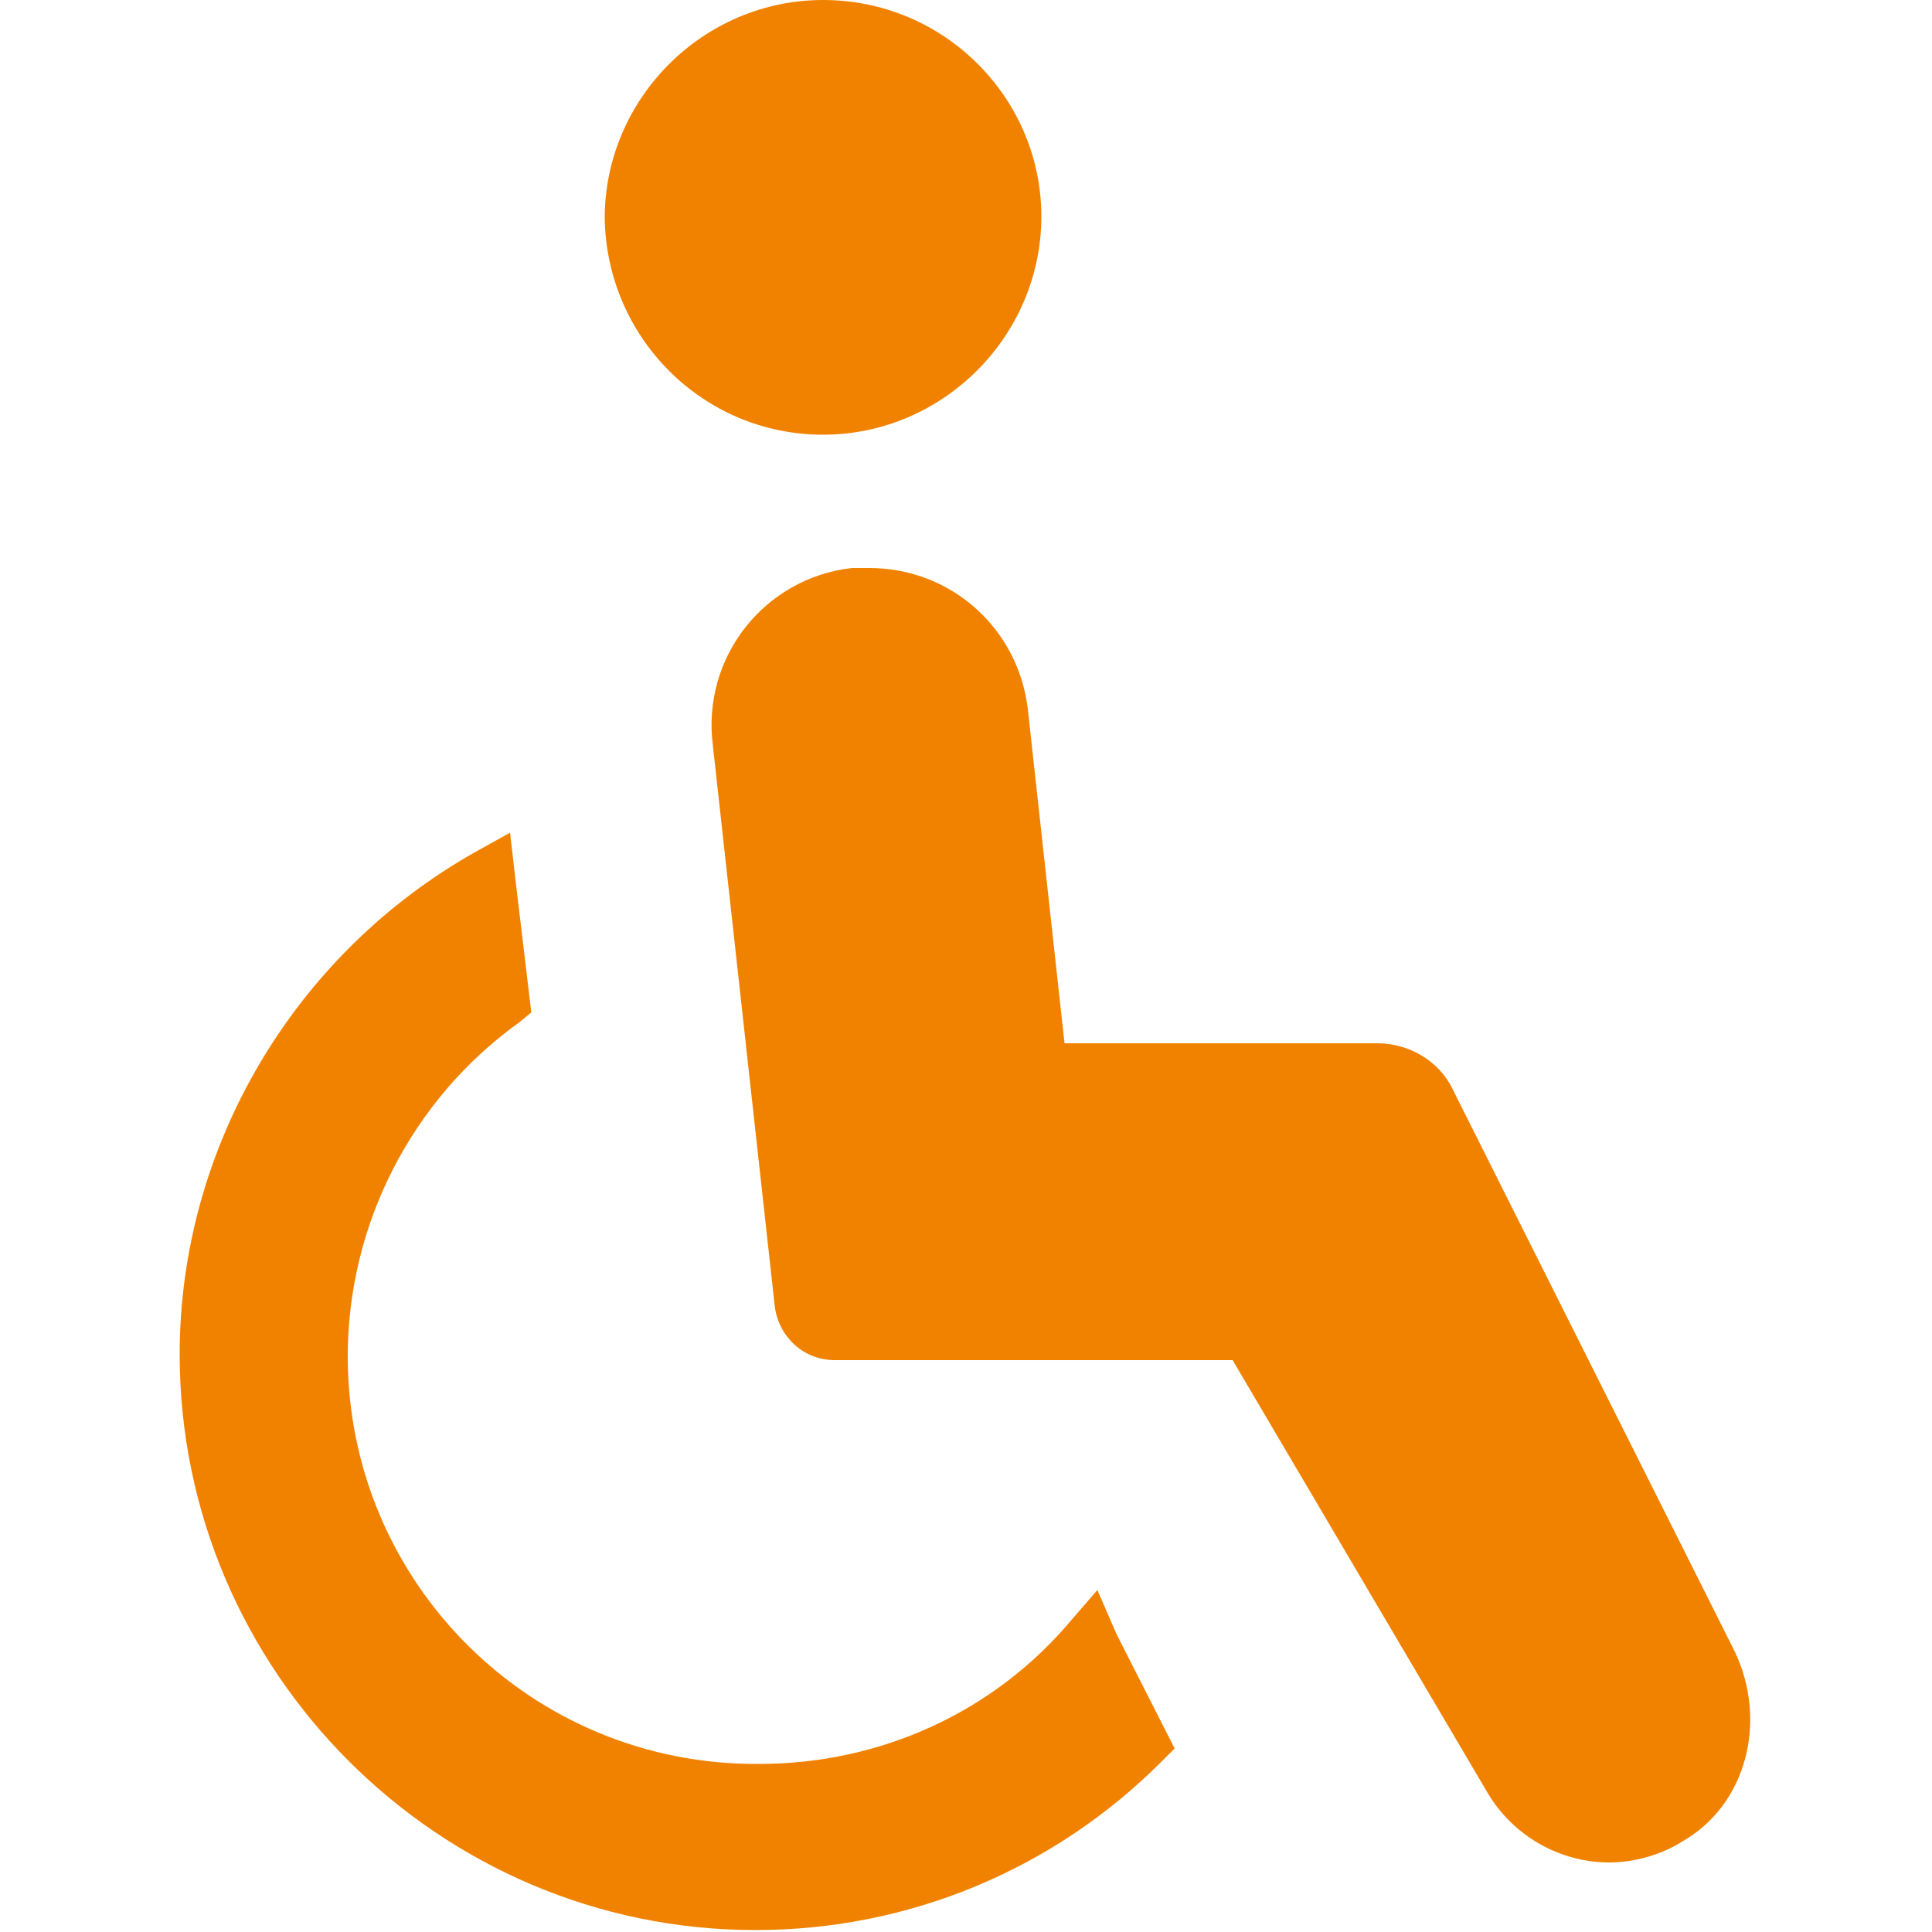 <?xml version="1.0" encoding="utf-8"?>
<!-- Generator: Adobe Illustrator 21.1.0, SVG Export Plug-In . SVG Version: 6.00 Build 0)  -->
<svg version="1.1" id="_x31_" xmlns="http://www.w3.org/2000/svg" xmlns:xlink="http://www.w3.org/1999/xlink" x="0px" y="0px"
	 viewBox="0 0 100 100" style="enable-background:new 0 0 100 100;" xml:space="preserve">
<style type="text/css">
	.st0{fill:#F18200;}
</style>
<g>
	<path class="st0" d="M56.8,82.3L56.8,82.3L56.8,82.3l-1.3,1.5c-4,4.8-9.9,7.5-16.2,7.5C27.5,91.4,18,81.9,18,70.2
		c0-6.8,3.3-13.3,8.9-17.3l0.6-0.5l-0.8-6.7l-0.3-2.6l0,0l0,0l-1.8,1c-9.4,5.3-15.3,15.3-15.3,26c0,16.4,13.4,29.8,29.8,29.8
		c7.9,0,15.4-3.1,21-8.7l0.7-0.7l-3-5.9L56.8,82.3z"/>
	<path class="st0" d="M89.8,85.5L75.2,56.4c-0.7-1.5-2.3-2.4-3.9-2.4H55.1l-1.9-17.3c-0.5-4.2-4-7.3-8.2-7.3c-0.3,0-0.6,0-0.9,0
		c-4.5,0.5-7.8,4.6-7.2,9.2l3.2,29c0.2,1.6,1.5,2.8,3.1,2.8h20.6L77,92.8c1.3,2.2,3.7,3.6,6.3,3.6c1.3,0,2.7-0.4,3.8-1.1
		C90.4,93.4,91.5,89.1,89.8,85.5z"/>
	<path class="st0" d="M42.6,22.5c6.2,0,11.3-5.1,11.3-11.3C53.9,5.1,48.9,0,42.6,0c-6.2,0-11.3,5.1-11.3,11.3
		C31.4,17.5,36.4,22.5,42.6,22.5z"/>
</g>
</svg>
